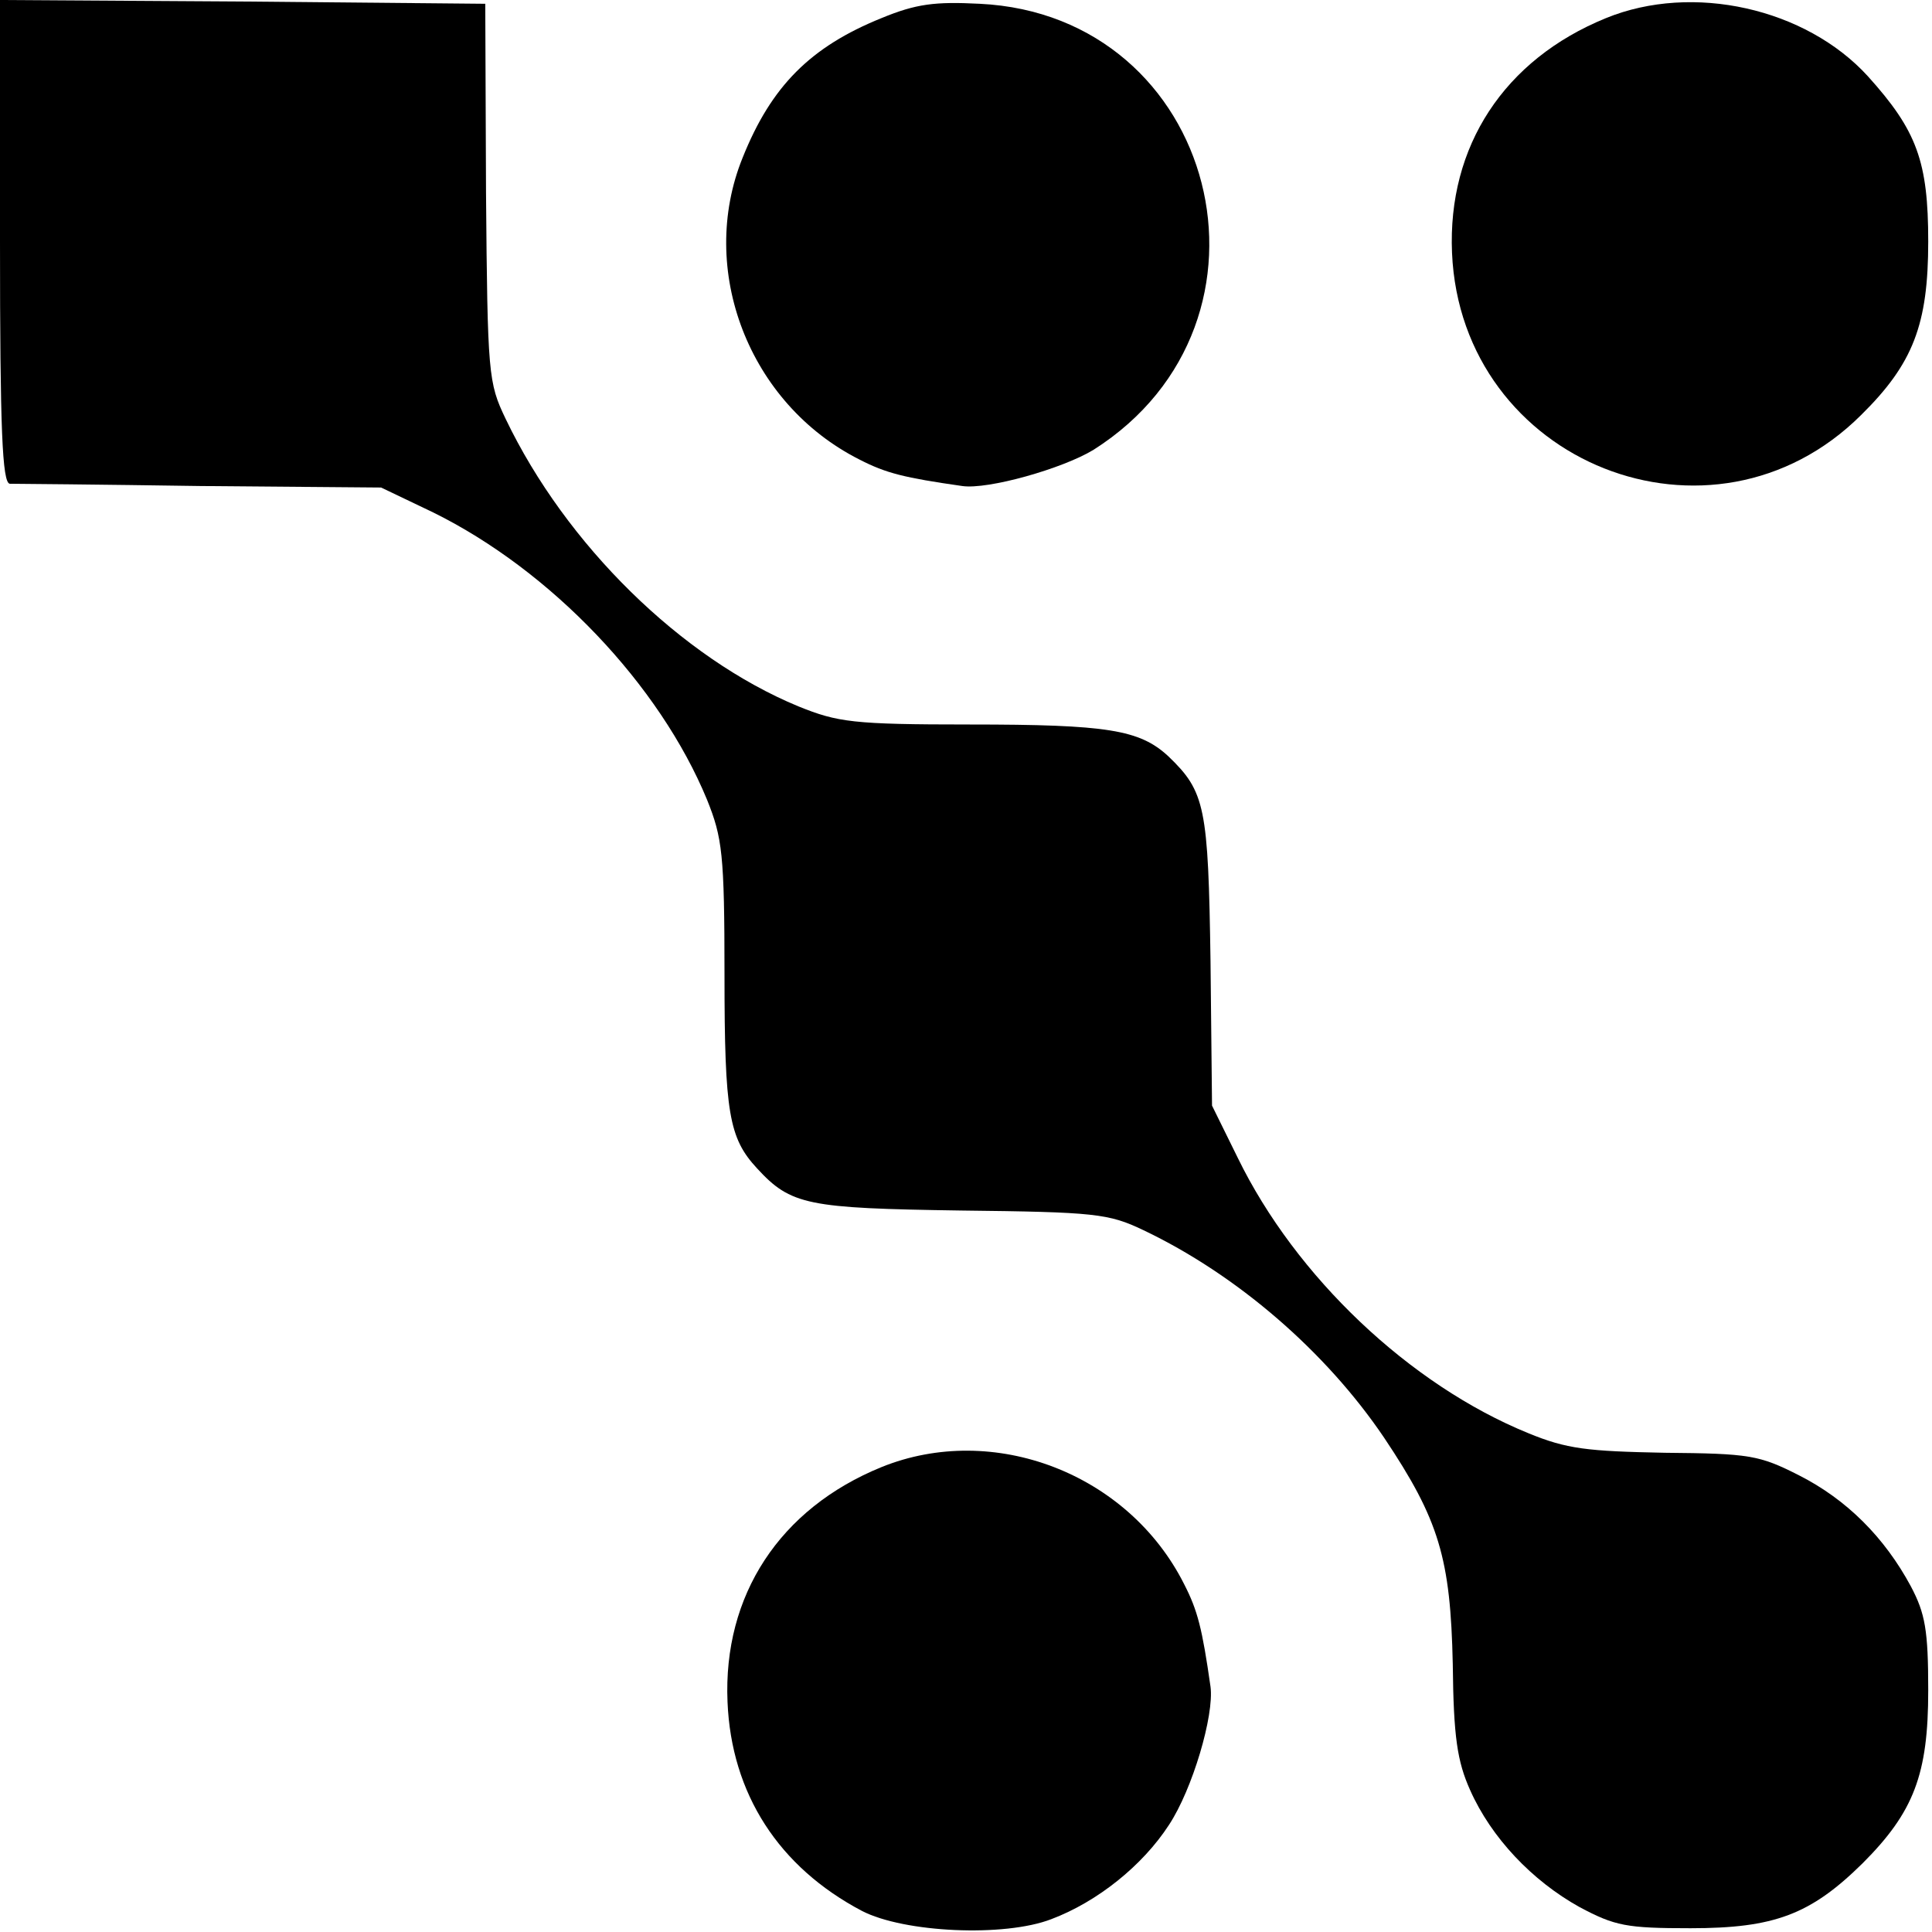 <?xml version="1.0" standalone="no"?>
<!DOCTYPE svg PUBLIC "-//W3C//DTD SVG 20010904//EN"
 "http://www.w3.org/TR/2001/REC-SVG-20010904/DTD/svg10.dtd">
<svg version="1.0" xmlns="http://www.w3.org/2000/svg"
 width="256pt" height="256pt" viewBox="0 0 256 256"
 preserveAspectRatio="xMidYMid meet">
<g transform="translate(0,256) scale(0.1,-0.1)"
fill="#000000" stroke="none">
<path d="M0 2240 c0 -249 3 -320 13 -321 6 0 120 -1 252 -3 l240 -2 69 -33
c156 -77 300 -228 363 -381 20 -50 23 -71 23 -232 0 -183 6 -216 43 -256 45
-49 67 -53 270 -56 178 -2 196 -4 242 -26 124 -59 242 -161 319 -275 73 -109
88 -160 91 -300 1 -97 6 -129 23 -167 28 -63 82 -120 145 -155 47 -25 62 -28
147 -28 111 0 159 18 228 86 68 68 87 118 87 229 0 80 -4 102 -23 138 -35 65
-85 115 -148 147 -53 27 -66 29 -178 30 -103 2 -130 5 -181 26 -157 64 -308
207 -385 365 l-34 69 -2 191 c-3 205 -7 225 -56 272 -38 35 -80 42 -263 42
-155 0 -175 3 -227 24 -155 64 -308 214 -388 381 -23 48 -24 58 -26 300 l-1
250 -322 3 -321 2 0 -320z"/>
<path d="M1168 2536 c-94 -38 -146 -90 -184 -185 -60 -148 8 -326 155 -400 35
-18 59 -24 136 -35 34 -5 133 23 174 48 268 170 164 576 -151 591 -59 3 -84 0
-130 -19z"/>
<path d="M2128 2536 c-135 -55 -210 -170 -204 -311 12 -279 345 -411 542 -215
69 68 89 120 89 230 0 106 -15 147 -80 219 -82 90 -232 124 -347 77z"/>
<path d="M1168 616 c-135 -55 -210 -170 -204 -311 5 -122 68 -219 178 -277 56
-29 189 -35 251 -11 61 23 121 71 156 125 31 47 60 145 55 183 -11 77 -17 101
-35 136 -74 147 -253 215 -401 155z"/>
</g>
</svg>
